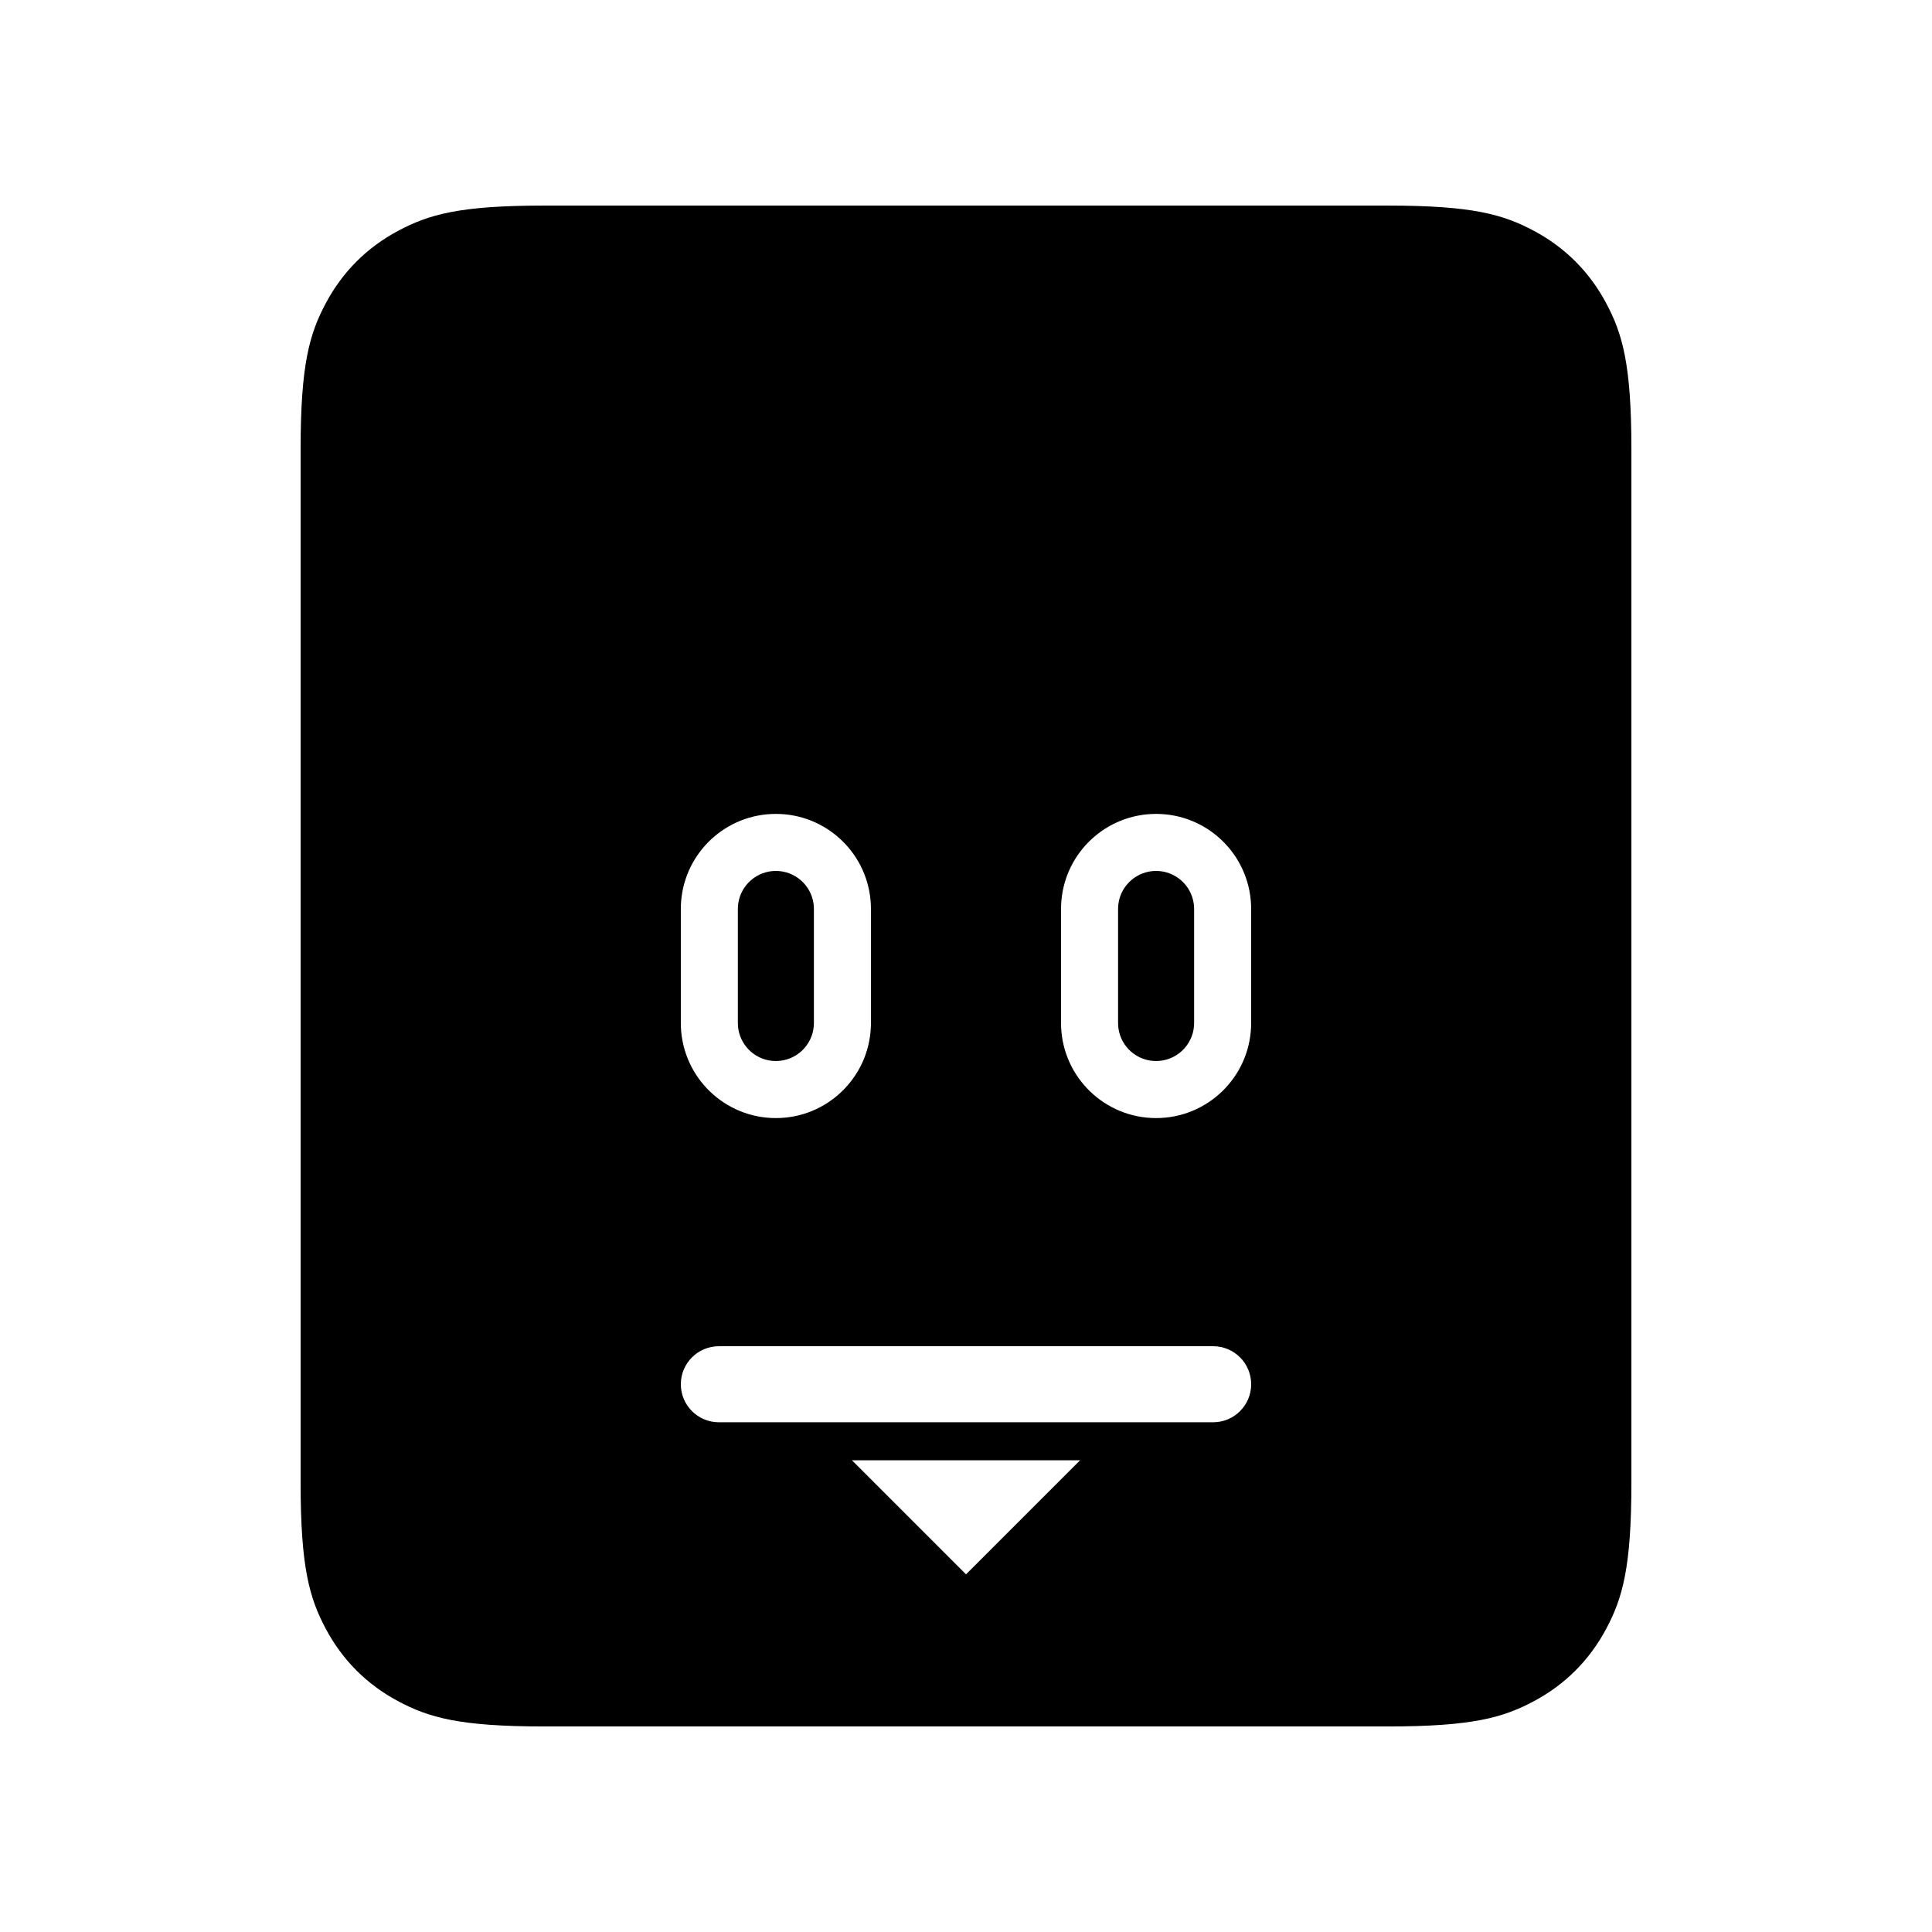<?xml version="1.0" encoding="UTF-8"?>
<!-- Uploaded to: ICON Repo, www.iconrepo.com, Generator: ICON Repo Mixer Tools -->
<svg fill="#000000" width="800px" height="800px" version="1.1" viewBox="144 144 512 512" xmlns="http://www.w3.org/2000/svg">
 <path d="m511.75 198.48c22.457 0 30.602 2.336 38.812 6.727 8.211 4.391 14.652 10.836 19.043 19.047 4.391 8.207 6.731 16.352 6.731 38.809v273.88c0 22.457-2.34 30.602-6.731 38.812-4.391 8.207-10.832 14.652-19.043 19.043-8.211 4.391-16.355 6.731-38.812 6.731h-223.5c-22.457 0-30.602-2.34-38.812-6.731-8.207-4.391-14.652-10.836-19.043-19.043-4.391-8.211-6.731-16.355-6.731-38.812v-273.88c0-22.457 2.34-30.602 6.731-38.809 4.391-8.211 10.836-14.656 19.043-19.047 8.211-4.391 16.355-6.727 38.812-6.727zm-81.52 332.51h-60.457l30.23 30.23zm35.266-30.227h-130.99c-5.566 0-10.078 4.512-10.078 10.074 0 5.566 4.512 10.078 10.078 10.078h130.99c5.566 0 10.078-4.512 10.078-10.078 0-5.562-4.512-10.074-10.078-10.074zm-115.88-141.07c-13.168 0-23.98 10.105-25.094 22.984l-0.074 1.113-0.023 1.09v30.23l0.023 1.094c0.574 13.402 11.621 24.098 25.168 24.098 13.547 0 24.594-10.695 25.168-24.098l0.023-1.094v-30.23l-0.023-1.09c-0.574-13.406-11.621-24.098-25.168-24.098zm100.76 0c-13.168 0-23.98 10.105-25.094 22.984l-0.074 1.113-0.023 1.09v30.23l0.023 1.094c0.574 13.402 11.621 24.098 25.168 24.098s24.594-10.695 25.168-24.098l0.023-1.094v-30.23l-0.023-1.09c-0.574-13.406-11.621-24.098-25.168-24.098zm-100.76 15.113c5.047 0 9.227 3.711 9.961 8.551l0.09 0.773 0.027 0.75v30.23l-0.027 0.75c-0.387 5.215-4.738 9.324-10.051 9.324-5.047 0-9.227-3.707-9.961-8.551l-0.086-0.773-0.027-0.75v-30.23l0.027-0.75 0.086-0.773c0.734-4.84 4.914-8.551 9.961-8.551zm100.76 0c5.047 0 9.227 3.711 9.961 8.551l0.09 0.773 0.027 0.75v30.23l-0.027 0.75c-0.387 5.215-4.738 9.324-10.051 9.324-5.047 0-9.227-3.707-9.961-8.551l-0.086-0.773-0.027-0.75v-30.23l0.027-0.75 0.086-0.773c0.734-4.84 4.914-8.551 9.961-8.551z" fill-rule="evenodd"/>
</svg>